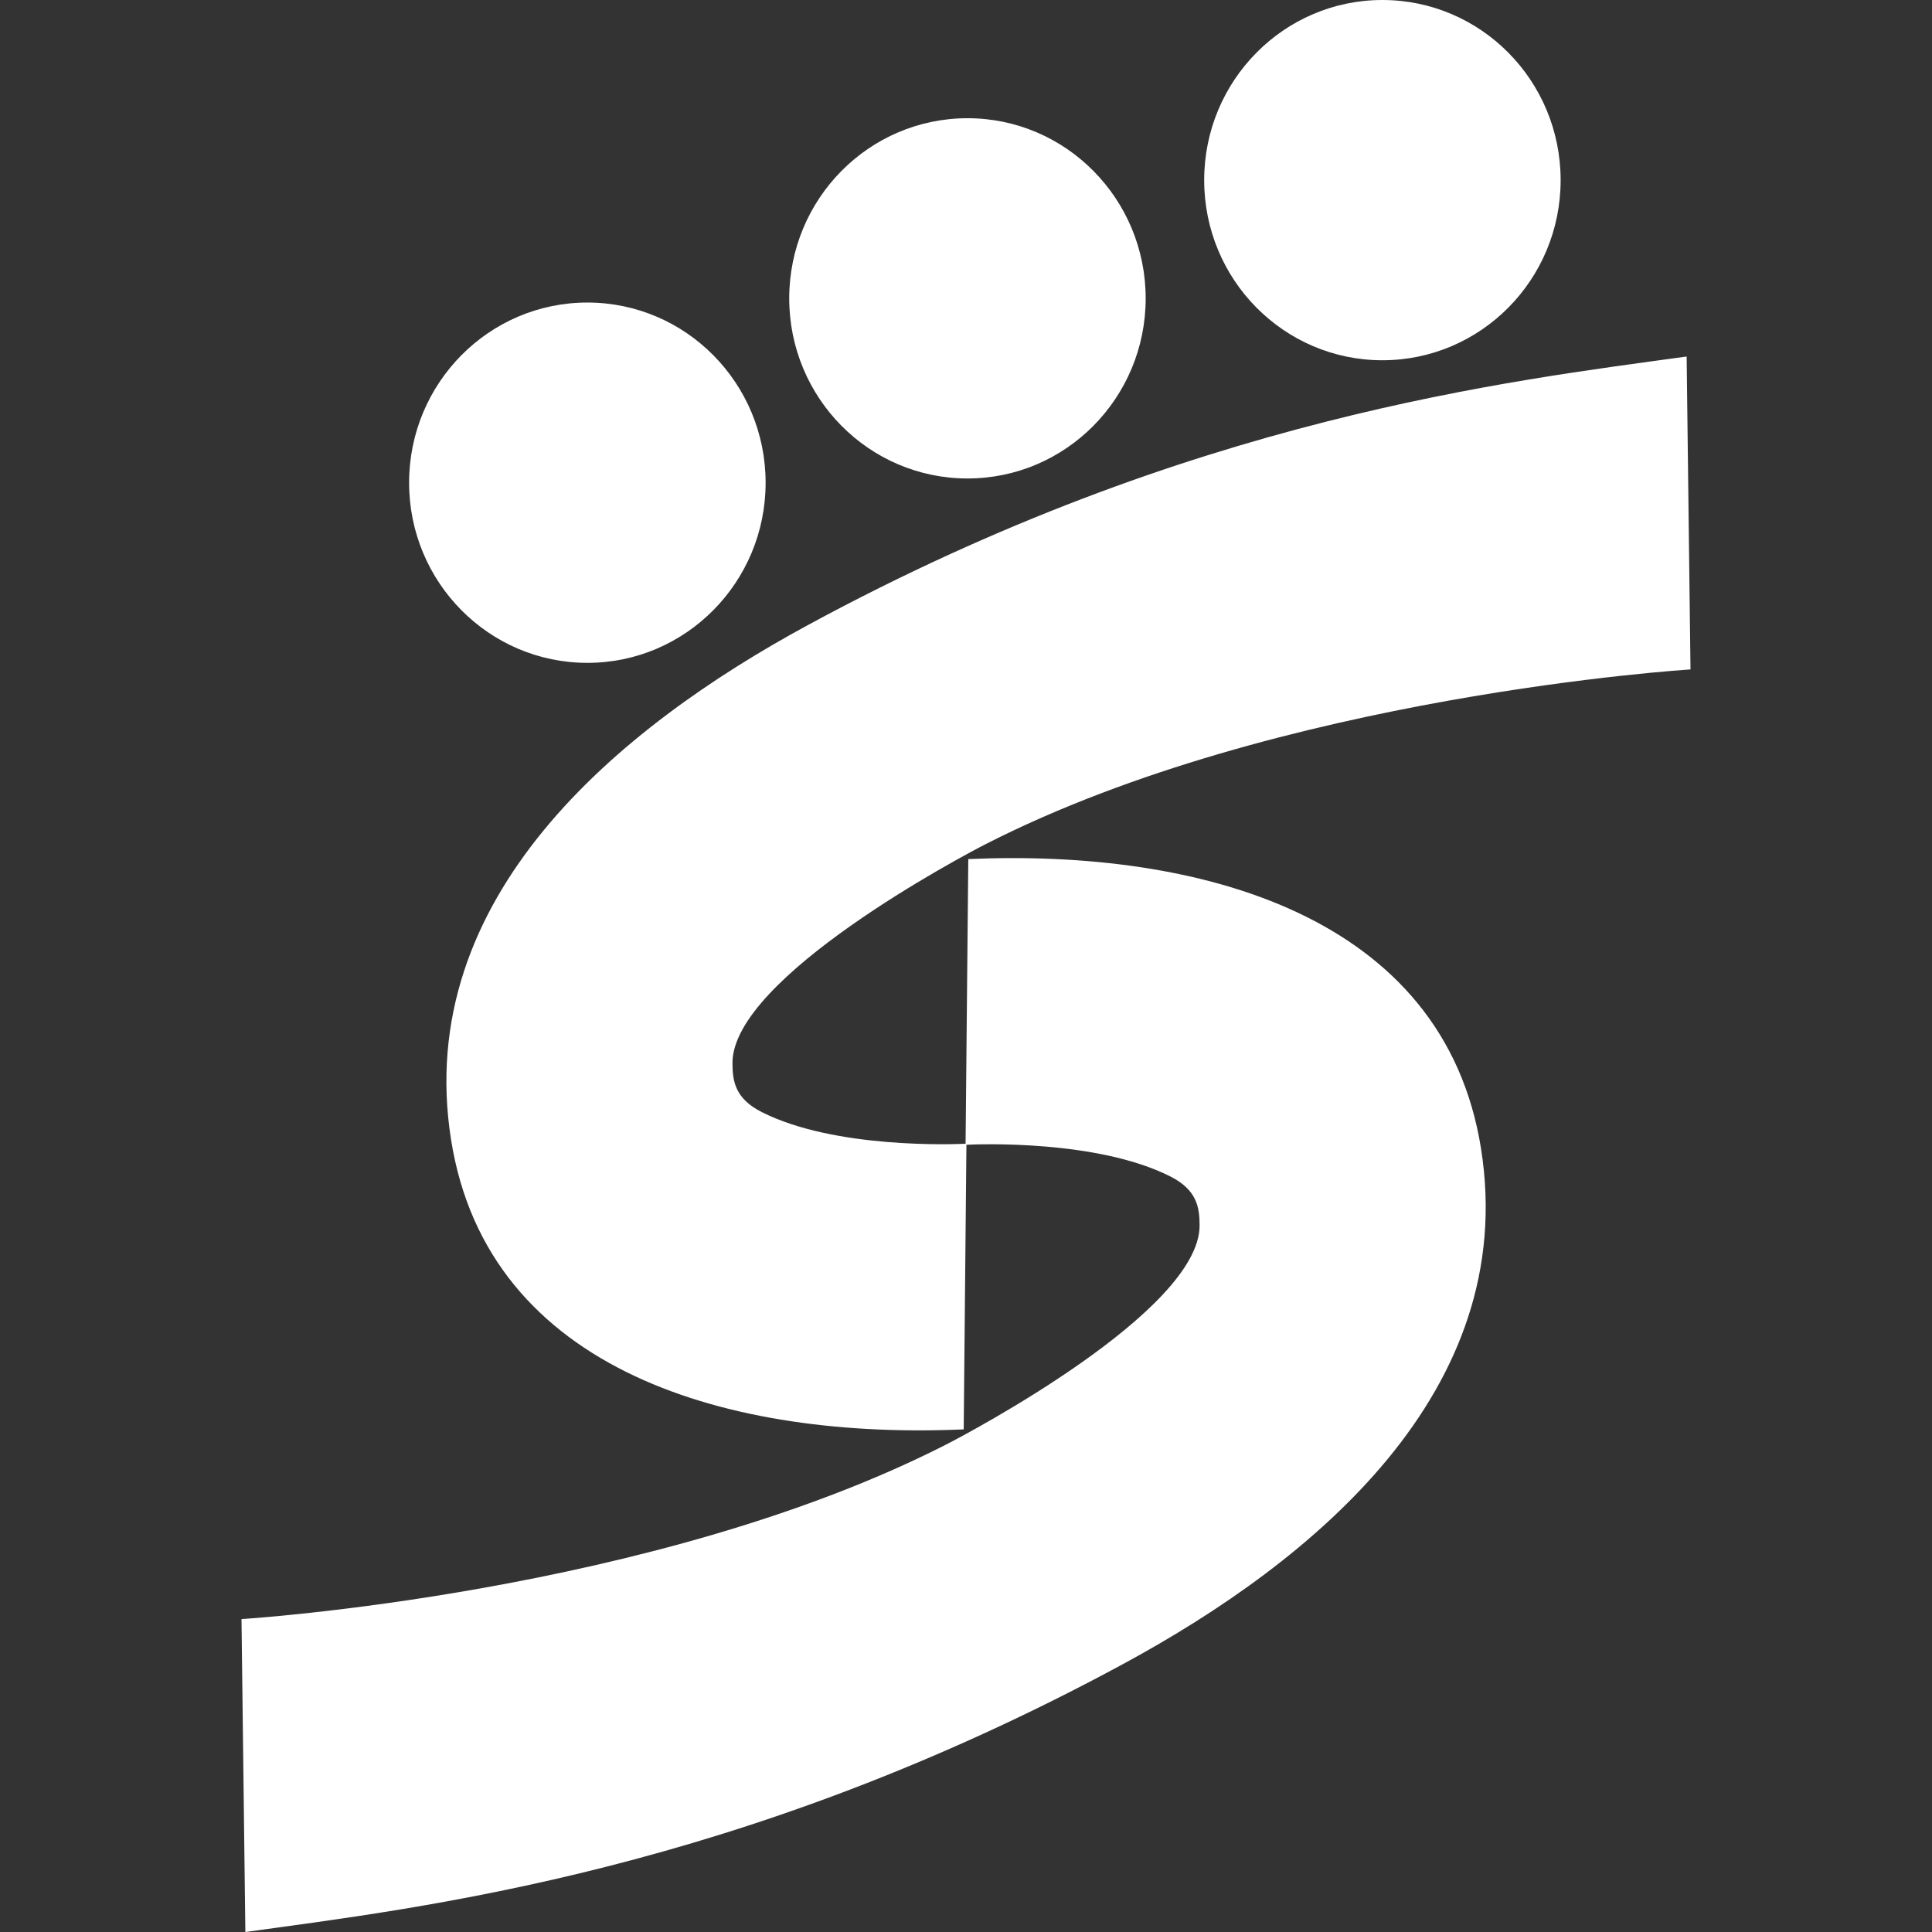 <svg width="32" height="32" viewBox="0 0 32 32" fill="none" xmlns="http://www.w3.org/2000/svg">
<rect x="0" y="0" width="32" height="32" fill="#333333" stroke="none"/>
<g id="shahr">
<path id="Shape" fill-rule="evenodd" clip-rule="evenodd" d="M16.025 1.958C17.654 1.958 18.976 3.294 18.976 4.942C18.976 6.59 17.654 7.925 16.025 7.925C14.394 7.925 13.072 6.59 13.072 4.942C13.072 3.294 14.394 1.958 16.025 1.958ZM22.896 0C24.528 0 25.849 1.336 25.849 2.984C25.849 4.632 24.528 5.967 22.896 5.967C21.267 5.967 19.945 4.632 19.945 2.984C19.945 1.336 21.267 0 22.896 0ZM9.729 5.011C11.359 5.011 12.681 6.347 12.681 7.996C12.681 9.643 11.359 10.979 9.729 10.979C8.098 10.979 6.776 9.643 6.776 7.996C6.776 6.347 8.098 5.011 9.729 5.011ZM15.962 23.675L16.007 18.961C16.203 18.951 18.171 18.874 19.381 19.484C19.824 19.707 19.869 19.994 19.869 20.299C19.868 21.714 16.045 23.735 15.669 23.927C10.828 26.397 4 26.817 4 26.817L4.064 32C6.985 31.595 12.256 30.999 18.616 27.554C21.761 25.849 25.166 23.044 24.531 19.028C23.917 15.153 19.86 14.062 16.038 14.229L15.993 18.944C15.8 18.953 13.83 19.031 12.62 18.421C12.177 18.198 12.132 17.911 12.132 17.606C12.132 16.191 15.955 14.17 16.331 13.979C21.174 11.508 28 11.088 28 11.088L27.936 5.905C25.014 6.31 19.744 6.906 13.385 10.351C10.239 12.055 6.835 14.861 7.471 18.877C8.084 22.752 12.142 23.843 15.962 23.675Z" fill="white"/>
</g>
</svg>

